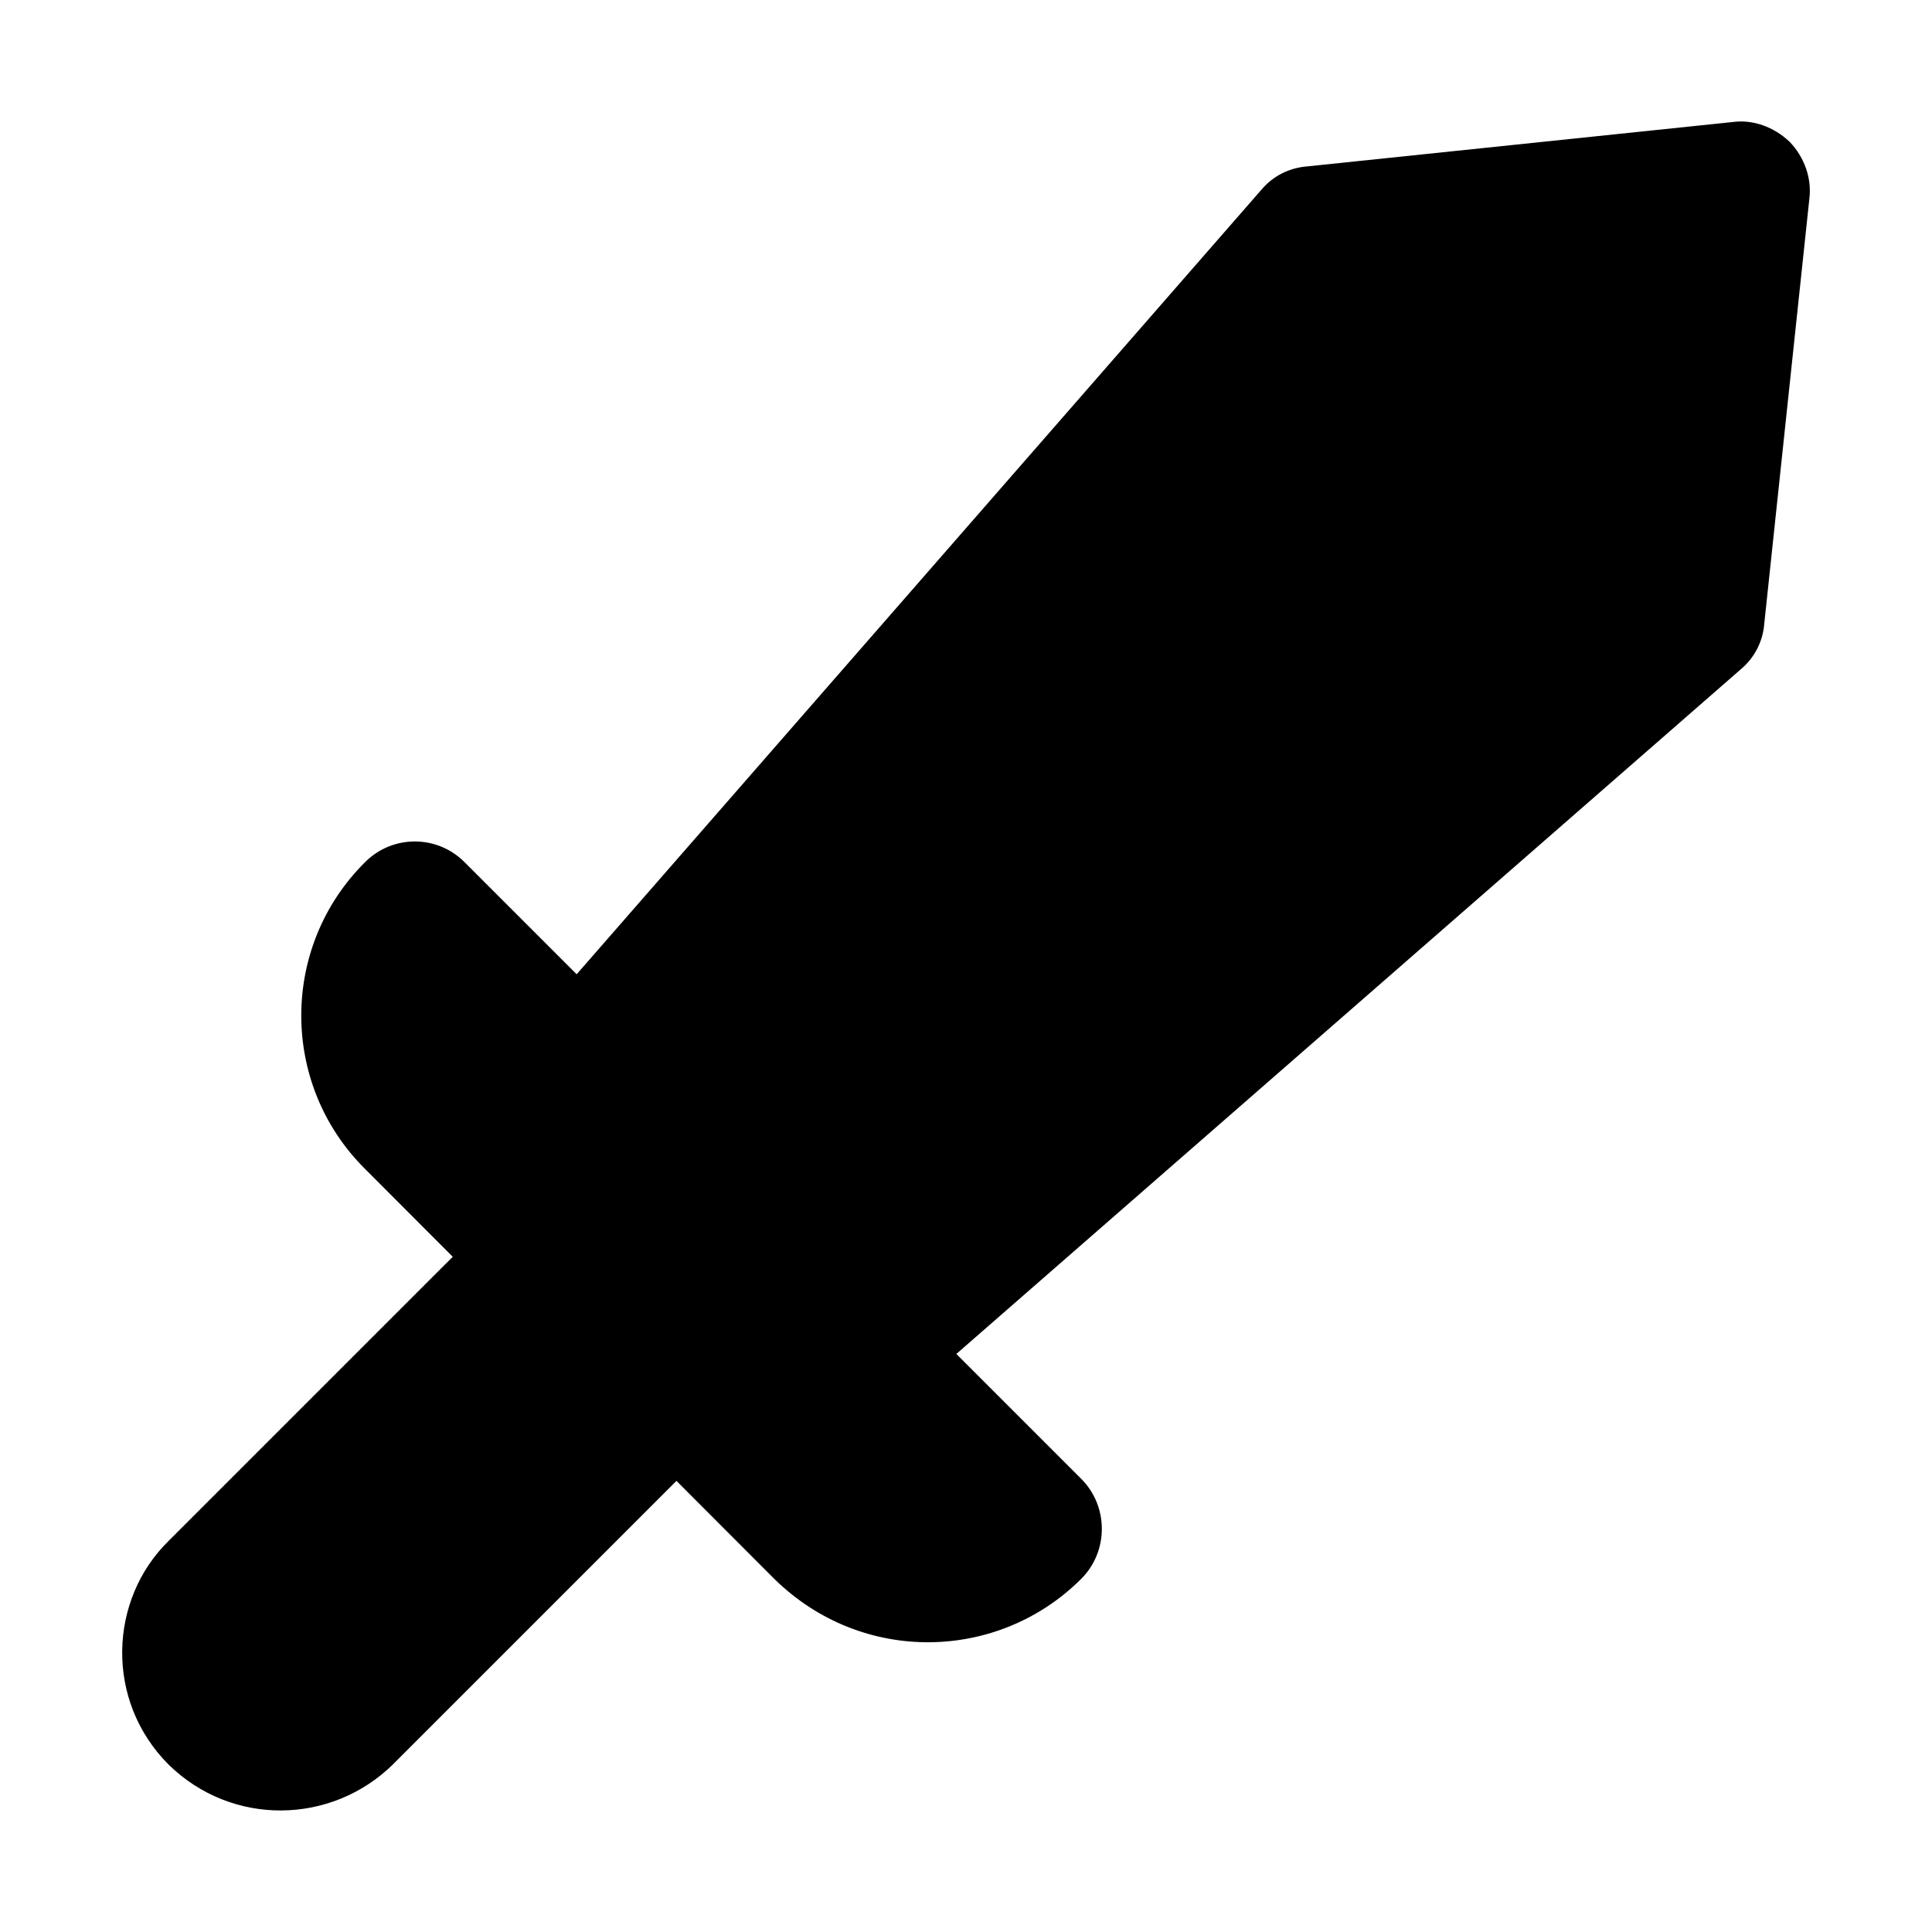<?xml version="1.0" encoding="UTF-8"?>
<!-- Uploaded to: SVG Repo, www.svgrepo.com, Generator: SVG Repo Mixer Tools -->
<svg fill="#000000" width="800px" height="800px" version="1.1" viewBox="144 144 512 512" xmlns="http://www.w3.org/2000/svg">
 <path d="m618.25 181.57c-4.106-3.918-9.703-5.973-15.113-5.227l-112.7 11.754c-4.852 0.375-9.145 2.613-12.129 6.156l-181.49 207.94-29.738-29.738c-7.277-7.277-19.031-7.277-26.309 0-22.578 22.391-22.578 58.965 0 81.355l23.211 23.25-75.273 75.273c-15.863 15.496-17.008 42.332 0 59.336 16.844 16.461 43.102 15.867 59.336 0l75.223-75.219 25.914 25.957c23.289 22.898 59.434 21.922 81.355 0 7.277-7.277 7.277-19.219 0-26.496l-33.098-33.098 207.94-181.49c3.547-2.984 5.785-7.277 6.156-11.941l11.941-112.52c0.75-5.598-1.301-11.199-5.223-15.301z"/>
</svg>